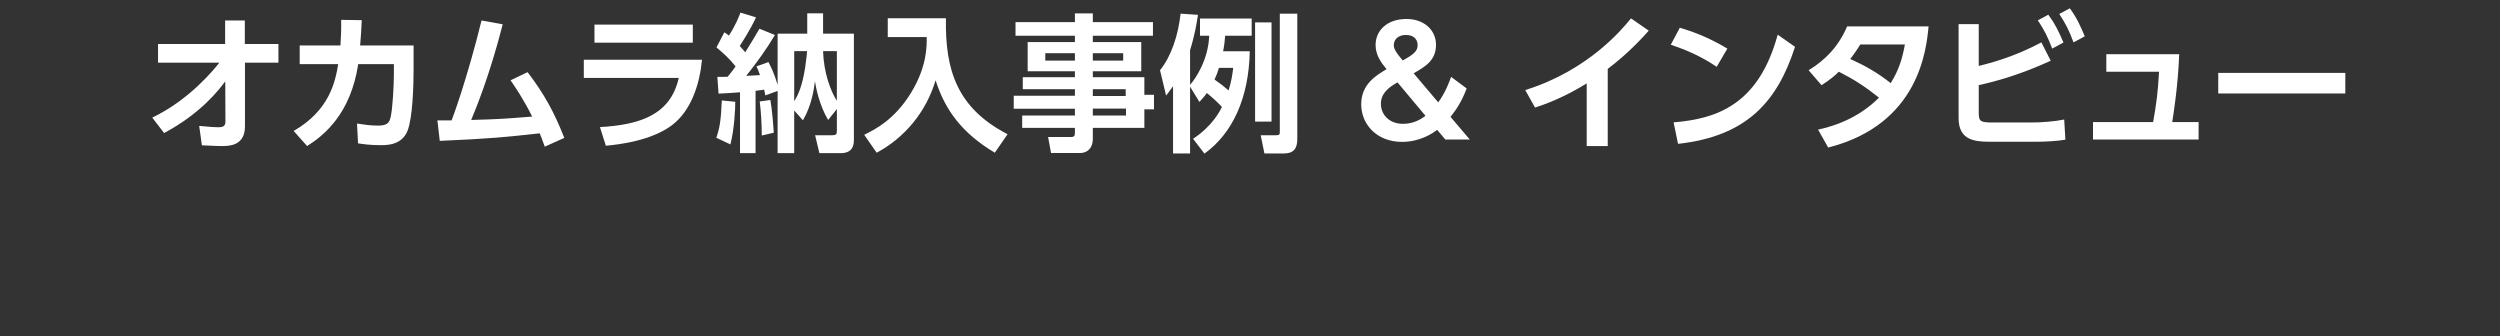 <?xml version="1.0" encoding="utf-8"?>
<!-- Generator: Adobe Illustrator 23.0.6, SVG Export Plug-In . SVG Version: 6.00 Build 0)  -->
<svg version="1.1" id="レイヤー_1" xmlns="http://www.w3.org/2000/svg" xmlns:xlink="http://www.w3.org/1999/xlink" x="0px"
	 y="0px" viewBox="0 0 223 30" enable-background="new 0 0 223 30" xml:space="preserve">
<rect x="0" y="0" width="223" height="30" fill="#333333" stroke="none"/>
<g>
	<path fill="#FFFFFF" d="M14.097,5.59V3.926h5.984V1.825h1.757v2.101h2.998V5.59h-2.985v5.68c0,1.757-1.453,1.757-2.047,1.757
		c-0.278,0-0.423,0-1.797-0.066l-0.238-1.73c1.004,0.092,1.361,0.119,1.678,0.119c0.449,0,0.661-0.092,0.661-0.502l-0.014-3.593
		c-0.542,0.726-2.153,2.854-5.456,4.61l-1.056-1.374c3.355-1.611,5.535-4.332,5.984-4.901L14.097,5.59L14.097,5.59z"/>
	<path fill="#FFFFFF" d="M26.193,11.68c3.197-1.836,3.712-4.386,3.976-5.958h-3.435V4.058h3.632c0.053-0.819,0.08-1.321,0.066-2.286
		l1.836,0.027c-0.039,0.925-0.066,1.361-0.145,2.259h4.769v2.14c0,1.414-0.079,4.32-0.542,5.469
		c-0.515,1.282-1.823,1.282-2.417,1.282c-1.03,0-1.691-0.119-1.995-0.159l-0.092-1.77c0.515,0.079,1.163,0.185,1.849,0.185
		c0.872,0,1.031-0.264,1.15-0.753c0.171-0.714,0.29-2.774,0.29-3.831V5.723h-3.183c-0.674,4.412-3.012,6.328-4.557,7.305
		L26.193,11.68z"/>
	<path fill="#FFFFFF" d="M39.016,10.742h1.268c0.08-0.198,1.387-3.699,2.669-8.917l1.889,0.344
		c-1.149,4.517-2.417,7.595-2.814,8.533c2.668-0.079,2.946-0.105,5.442-0.304c-0.766-1.533-1.466-2.563-1.929-3.236l1.52-0.727
		c1.506,1.982,2.364,3.554,3.276,5.865l-1.744,0.78c-0.224-0.608-0.304-0.833-0.449-1.189c-2.999,0.33-4.307,0.475-8.917,0.673
		L39.016,10.742z"/>
	<path fill="#FFFFFF" d="M62.618,5.326c-0.198,2.114-0.938,4.61-2.801,5.932c-0.792,0.555-2.391,1.426-5.773,1.743l-0.529-1.664
		c3.448-0.198,6.288-1.03,7.028-4.385h-8.467V5.327h10.542V5.326z M61.799,2.195v1.612h-8.772V2.195H61.799z"/>
	<path fill="#FFFFFF" d="M63.896,12.288c0.304-0.886,0.41-1.506,0.489-3.329l1.202,0.119c0,0.608-0.08,2.444-0.436,3.804
		L63.896,12.288z M69.126,3.12c-0.766,1.282-1.638,2.483-2.563,3.646c0.198,0,1.057-0.066,1.229-0.066
		c-0.119-0.357-0.198-0.515-0.317-0.779l1.07-0.383c0.224,0.423,0.502,0.964,0.819,2.035V3.002h2.642v-1.81h1.413v1.81h2.748v9.445
		c0,0.489-0.079,1.215-1.202,1.215H73.09l-0.383-1.598h1.519c0.37,0,0.423-0.092,0.423-0.423V9.726l-0.78,0.977
		c-0.792-1.334-1.083-2.879-1.176-3.448c-0.079,0.608-0.264,2.101-1.07,3.474l-0.78-0.872v3.804h-1.479V8.113L68.268,8.51
		c-0.04-0.238-0.066-0.304-0.106-0.515c-0.119,0.026-0.277,0.039-0.766,0.105v5.561h-1.387V8.232
		c-0.7,0.053-1.295,0.093-1.915,0.119l-0.106-1.492c0.542,0,0.7,0,0.925-0.014c0.37-0.449,0.555-0.713,0.7-0.924
		c-0.542-0.687-1.057-1.149-1.704-1.691l0.701-1.348c0.211,0.133,0.251,0.172,0.409,0.291c0.608-0.938,0.898-1.704,1.03-2.048
		l1.387,0.423c-0.502,1.096-1.242,2.232-1.453,2.55c0.291,0.317,0.37,0.423,0.489,0.567c0.555-0.872,0.938-1.532,1.268-2.1
		L69.126,3.12z M67.951,12.089c0-0.911-0.066-2.153-0.185-3.038l0.951-0.133c0.158,0.898,0.264,2.232,0.304,2.92L67.951,12.089z
		 M70.844,9.025c0.396-0.621,0.726-1.427,0.978-3.012c0.105-0.7,0.158-1.282,0.171-1.453h-1.149
		C70.844,4.56,70.844,9.025,70.844,9.025z M73.419,4.56c0.053,1.902,0.661,3.54,1.229,4.438V4.56H73.419z"/>
	<path fill="#FFFFFF" d="M79.188,1.628h5.191c-0.092,4.61,0.991,8.018,5.495,10.343l-1.136,1.651
		c-2.906-1.73-4.425-3.778-5.284-6.46c-0.845,2.84-2.773,5.138-5.257,6.46l-1.109-1.598c0.99-0.489,2.707-1.348,4.187-3.765
		c1.401-2.298,1.401-4.121,1.387-4.954h-3.474V1.628z"/>
	<path fill="#FFFFFF" d="M102.843,3.186H97.48v0.568h4.32v2.602h-4.32v0.529h4.597v1.572h0.858v1.295h-0.858v1.651H97.48v0.964
		c0,0.964-0.608,1.282-1.123,1.282h-2.602l-0.264-1.426h2.008c0.343,0,0.383-0.119,0.383-0.383v-0.436h-4.703v-1.096h4.703V9.7
		h-5.456V8.537h5.456V7.956h-4.65v-1.07h4.65V6.357h-4.214V3.755h4.214V3.187h-5.298V1.972h5.298V1.193h1.598v0.779h5.363
		C102.843,1.972,102.843,3.186,102.843,3.186z M95.882,4.745H93.24v0.661h2.642L95.882,4.745z M100.188,4.745H97.48v0.661h2.708
		V4.745z M100.413,7.955H97.48v0.608h2.932L100.413,7.955L100.413,7.955z M100.439,9.686H97.48v0.62h2.959V9.686z"/>
	<path fill="#FFFFFF" d="M106.155,7.73v5.957h-1.519V7.69c-0.224,0.317-0.357,0.502-0.62,0.833l-0.542-2.259
		c1.043-1.295,1.625-3.183,1.836-5.046l1.546,0.106c-0.092,0.661-0.278,1.796-0.701,3.144v3.091
		c0.476-0.502,1.639-2.259,1.704-4.373h-0.819V1.654h4.61v1.532h-2.364c-0.039,0.436-0.079,0.886-0.185,1.387h2.378
		c-0.08,4.188-1.545,7.332-4.042,9.128l-1.017-1.321c1.77-1.163,2.444-2.563,2.576-2.84c-0.449-0.476-0.806-0.806-1.348-1.242
		c-0.238,0.343-0.41,0.515-0.661,0.792L106.155,7.73z M108.731,6.052c-0.133,0.449-0.198,0.608-0.396,1.044
		c0.33,0.224,0.805,0.581,1.255,0.977c0.277-0.898,0.357-1.545,0.41-2.021L108.731,6.052L108.731,6.052z M111.954,1.997h1.466v8.85
		h-1.466V1.997z M114.16,1.218h1.558V12.42c0,0.859-0.357,1.268-1.189,1.268h-1.744l-0.33-1.625h1.374c0.33,0,0.33-0.092,0.33-0.356
		V1.218H114.16z"/>
	<path fill="#FFFFFF" d="M128.29,9.13c0.66-0.898,1.004-1.876,1.149-2.272l1.387,1.03c-0.463,1.229-0.951,1.915-1.44,2.536
		l1.717,2.021h-2.179l-0.727-0.858c-1.044,0.779-2.18,1.07-3.118,1.07c-2.298,0-3.659-1.586-3.659-3.355
		c0-1.81,1.361-2.589,2.259-3.131c-0.436-0.542-0.977-1.215-0.977-2.153c0-1.255,0.977-2.325,2.761-2.325
		c1.519,0,2.629,0.951,2.629,2.311c0,1.387-0.964,1.942-1.995,2.536L128.29,9.13z M124.656,7.347
		c-0.819,0.462-1.479,0.991-1.479,1.916c0,0.898,0.674,1.783,1.982,1.783c1.043,0,1.744-0.529,1.995-0.714L124.656,7.347z
		 M124.326,4.018c0,0.304,0.145,0.608,0.793,1.373c0.938-0.502,1.334-0.819,1.334-1.361c0-0.383-0.211-0.898-1.017-0.911
		C124.63,3.107,124.326,3.609,124.326,4.018z"/>
	<path fill="#FFFFFF" d="M143.41,13.027h-1.876V7.439c-2.127,1.321-3.871,1.916-4.61,2.154l-0.872-1.559
		c5.614-1.757,8.626-5.403,9.431-6.394l1.586,1.096c-0.515,0.568-1.77,1.982-3.659,3.408V13.027z"/>
	<path fill="#FFFFFF" d="M153.129,5.96c-0.581-0.396-1.942-1.268-4.095-1.968l0.806-1.519c0.964,0.29,2.444,0.78,4.24,1.862
		L153.129,5.96z M149.285,10.914c3.923-0.317,7.595-1.625,9.286-7.82l1.545,1.083c-1.572,4.875-4.293,7.979-10.435,8.653
		L149.285,10.914z"/>
	<path fill="#FFFFFF" d="M161.329,6.264c1.4-0.845,2.642-2.048,3.435-3.91h7.265c-0.198,2.048-0.832,8.744-8.956,10.806
		l-0.898-1.598c2.048-0.436,3.963-1.374,5.429-2.854c-1.308-1.03-2.179-1.598-3.58-2.311c-0.357,0.343-0.766,0.713-1.545,1.202
		L161.329,6.264z M165.94,3.965c-0.436,0.7-0.648,0.964-0.898,1.295c1.281,0.581,2.391,1.189,3.606,2.153
		c0.726-1.136,1.057-2.245,1.268-3.448H165.94z"/>
	<path fill="#FFFFFF" d="M176.503,5.881c0.964-0.238,3.117-0.78,5.588-2.101l0.833,1.638c-3.026,1.387-5.31,1.929-6.42,2.179v2.484
		c0,0.766,0.172,0.845,1.255,0.845h3.422c0.885,0,2.048-0.08,2.945-0.264l0.106,1.796c-0.634,0.119-1.77,0.186-2.576,0.186h-4.214
		c-1.44,0-2.735-0.225-2.735-2.101V2.155h1.797L176.503,5.881L176.503,5.881z M182.711,1.31c0.582,0.792,0.925,1.479,1.348,2.483
		l-1.004,0.542c-0.396-1.043-0.687-1.624-1.282-2.523L182.711,1.31z M184.627,0.742c0.595,0.806,0.951,1.572,1.334,2.497
		l-1.004,0.542c-0.396-1.07-0.661-1.598-1.268-2.536L184.627,0.742z"/>
	<path fill="#FFFFFF" d="M196.115,10.887v1.559h-9.419v-1.559h5.363c0.29-1.638,0.423-2.589,0.528-4.491h-4.703V4.837h6.5
		c-0.106,2.84-0.502,5.297-0.621,6.05H196.115z"/>
	<path fill="#FFFFFF" d="M209.202,6.502v1.836h-11.334V6.502H209.202z"/>
</g>
<g>
</g>
<g>
</g>
<g>
</g>
<g>
</g>
<g>
</g>
<g>
</g>
<g>
</g>
<g>
</g>
<g>
</g>
<g>
</g>
<g>
</g>
<g>
</g>
<g>
</g>
<g>
</g>
<g>
</g>
</svg>
